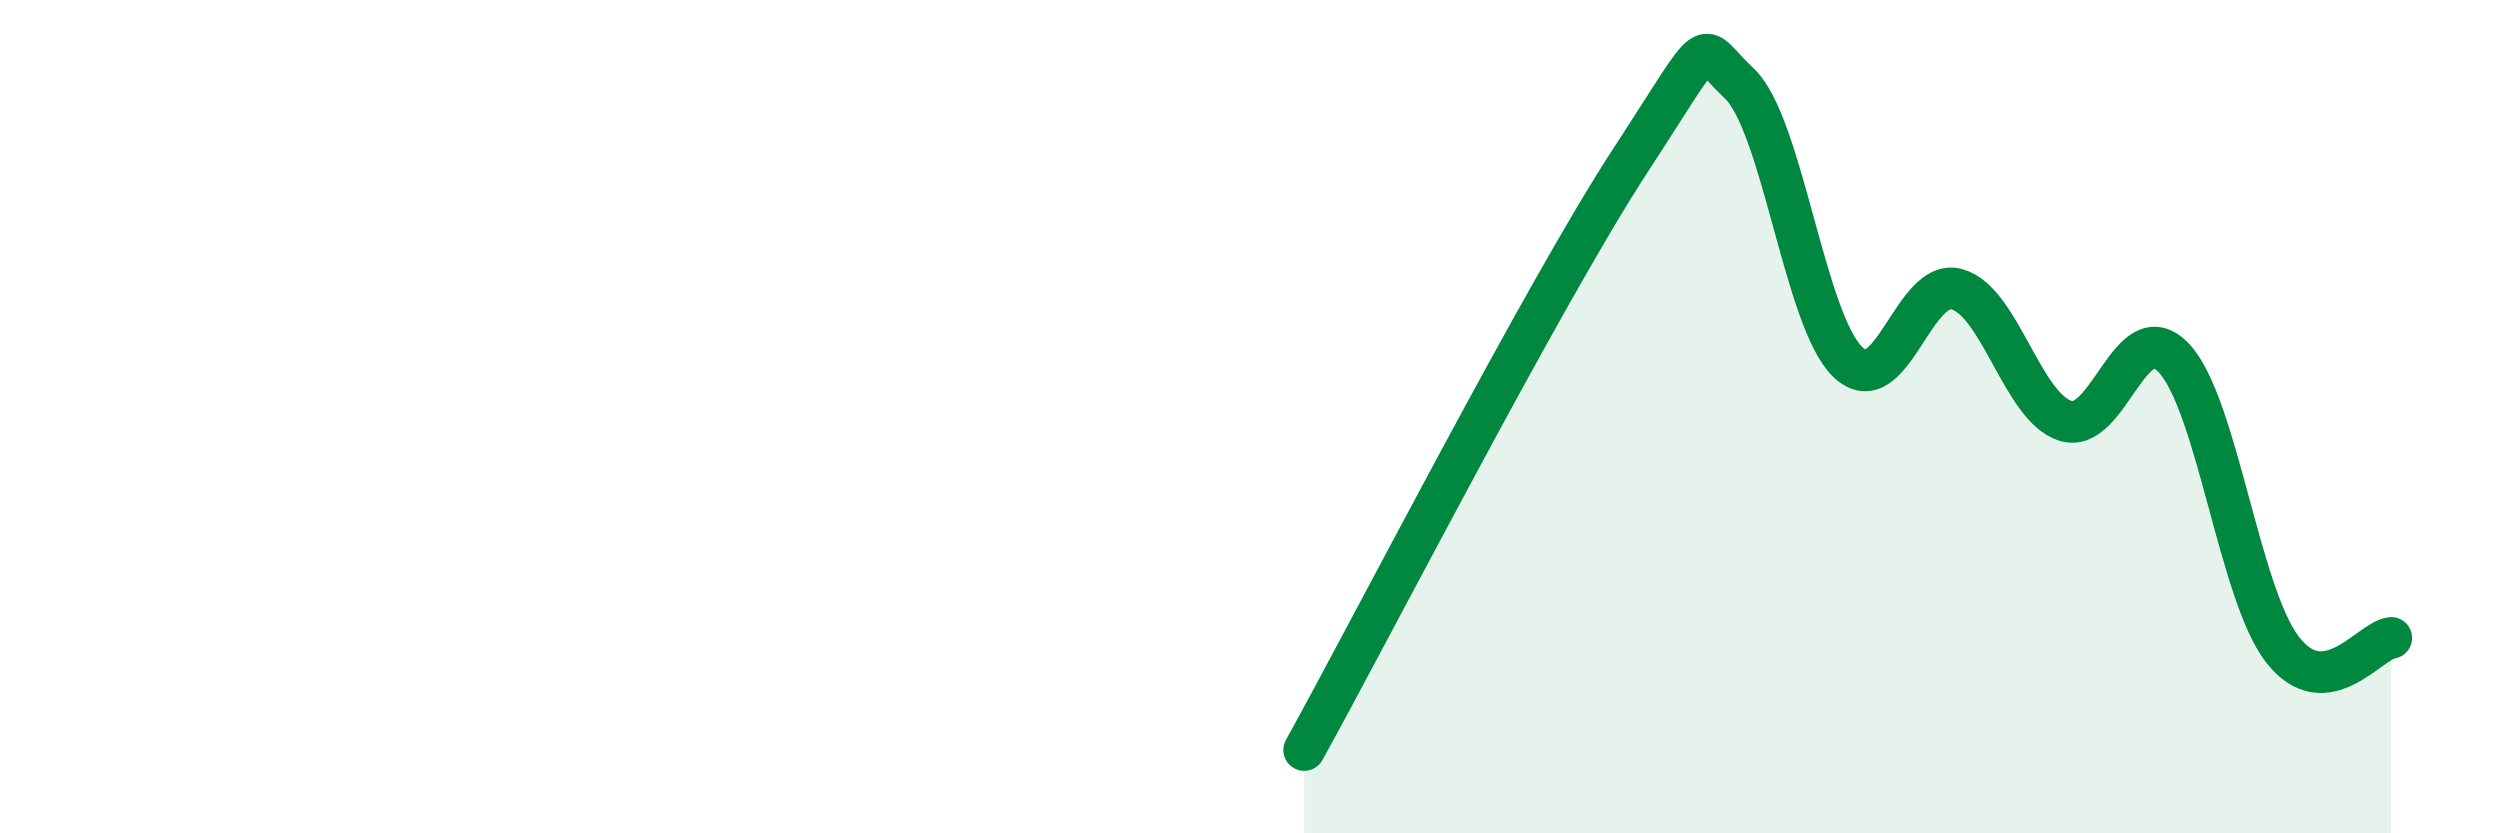 
    <svg width="60" height="20" viewBox="0 0 60 20" xmlns="http://www.w3.org/2000/svg">
      <path
        d="M 31.3,18 C 32.87,15.17 37.04,7.05 39.13,3.85 C 41.22,0.65 40.7,1.03 41.74,2 C 42.78,2.97 43.31,7.7 44.35,8.69 C 45.39,9.68 45.92,6.66 46.96,6.94 C 48,7.22 48.53,9.77 49.57,10.1 C 50.61,10.43 51.13,7.49 52.17,8.59 C 53.21,9.69 53.74,14.25 54.78,15.59 C 55.82,16.93 56.87,15.37 57.39,15.31L57.39 20L31.3 20Z"
        fill="#008740"
        opacity="0.1"
        stroke-linecap="round"
        stroke-linejoin="round"
      />
      <path
        d="M 31.3,18 C 32.87,15.17 37.04,7.05 39.13,3.85 C 41.22,0.65 40.7,1.03 41.74,2 C 42.78,2.97 43.31,7.7 44.35,8.69 C 45.39,9.68 45.92,6.66 46.96,6.94 C 48,7.22 48.53,9.77 49.57,10.1 C 50.61,10.43 51.13,7.49 52.17,8.59 C 53.21,9.69 53.74,14.25 54.78,15.59 C 55.82,16.93 56.87,15.37 57.39,15.31"
        stroke="#008740"
        stroke-width="1"
        fill="none"
        stroke-linecap="round"
        stroke-linejoin="round"
      />
    </svg>
  